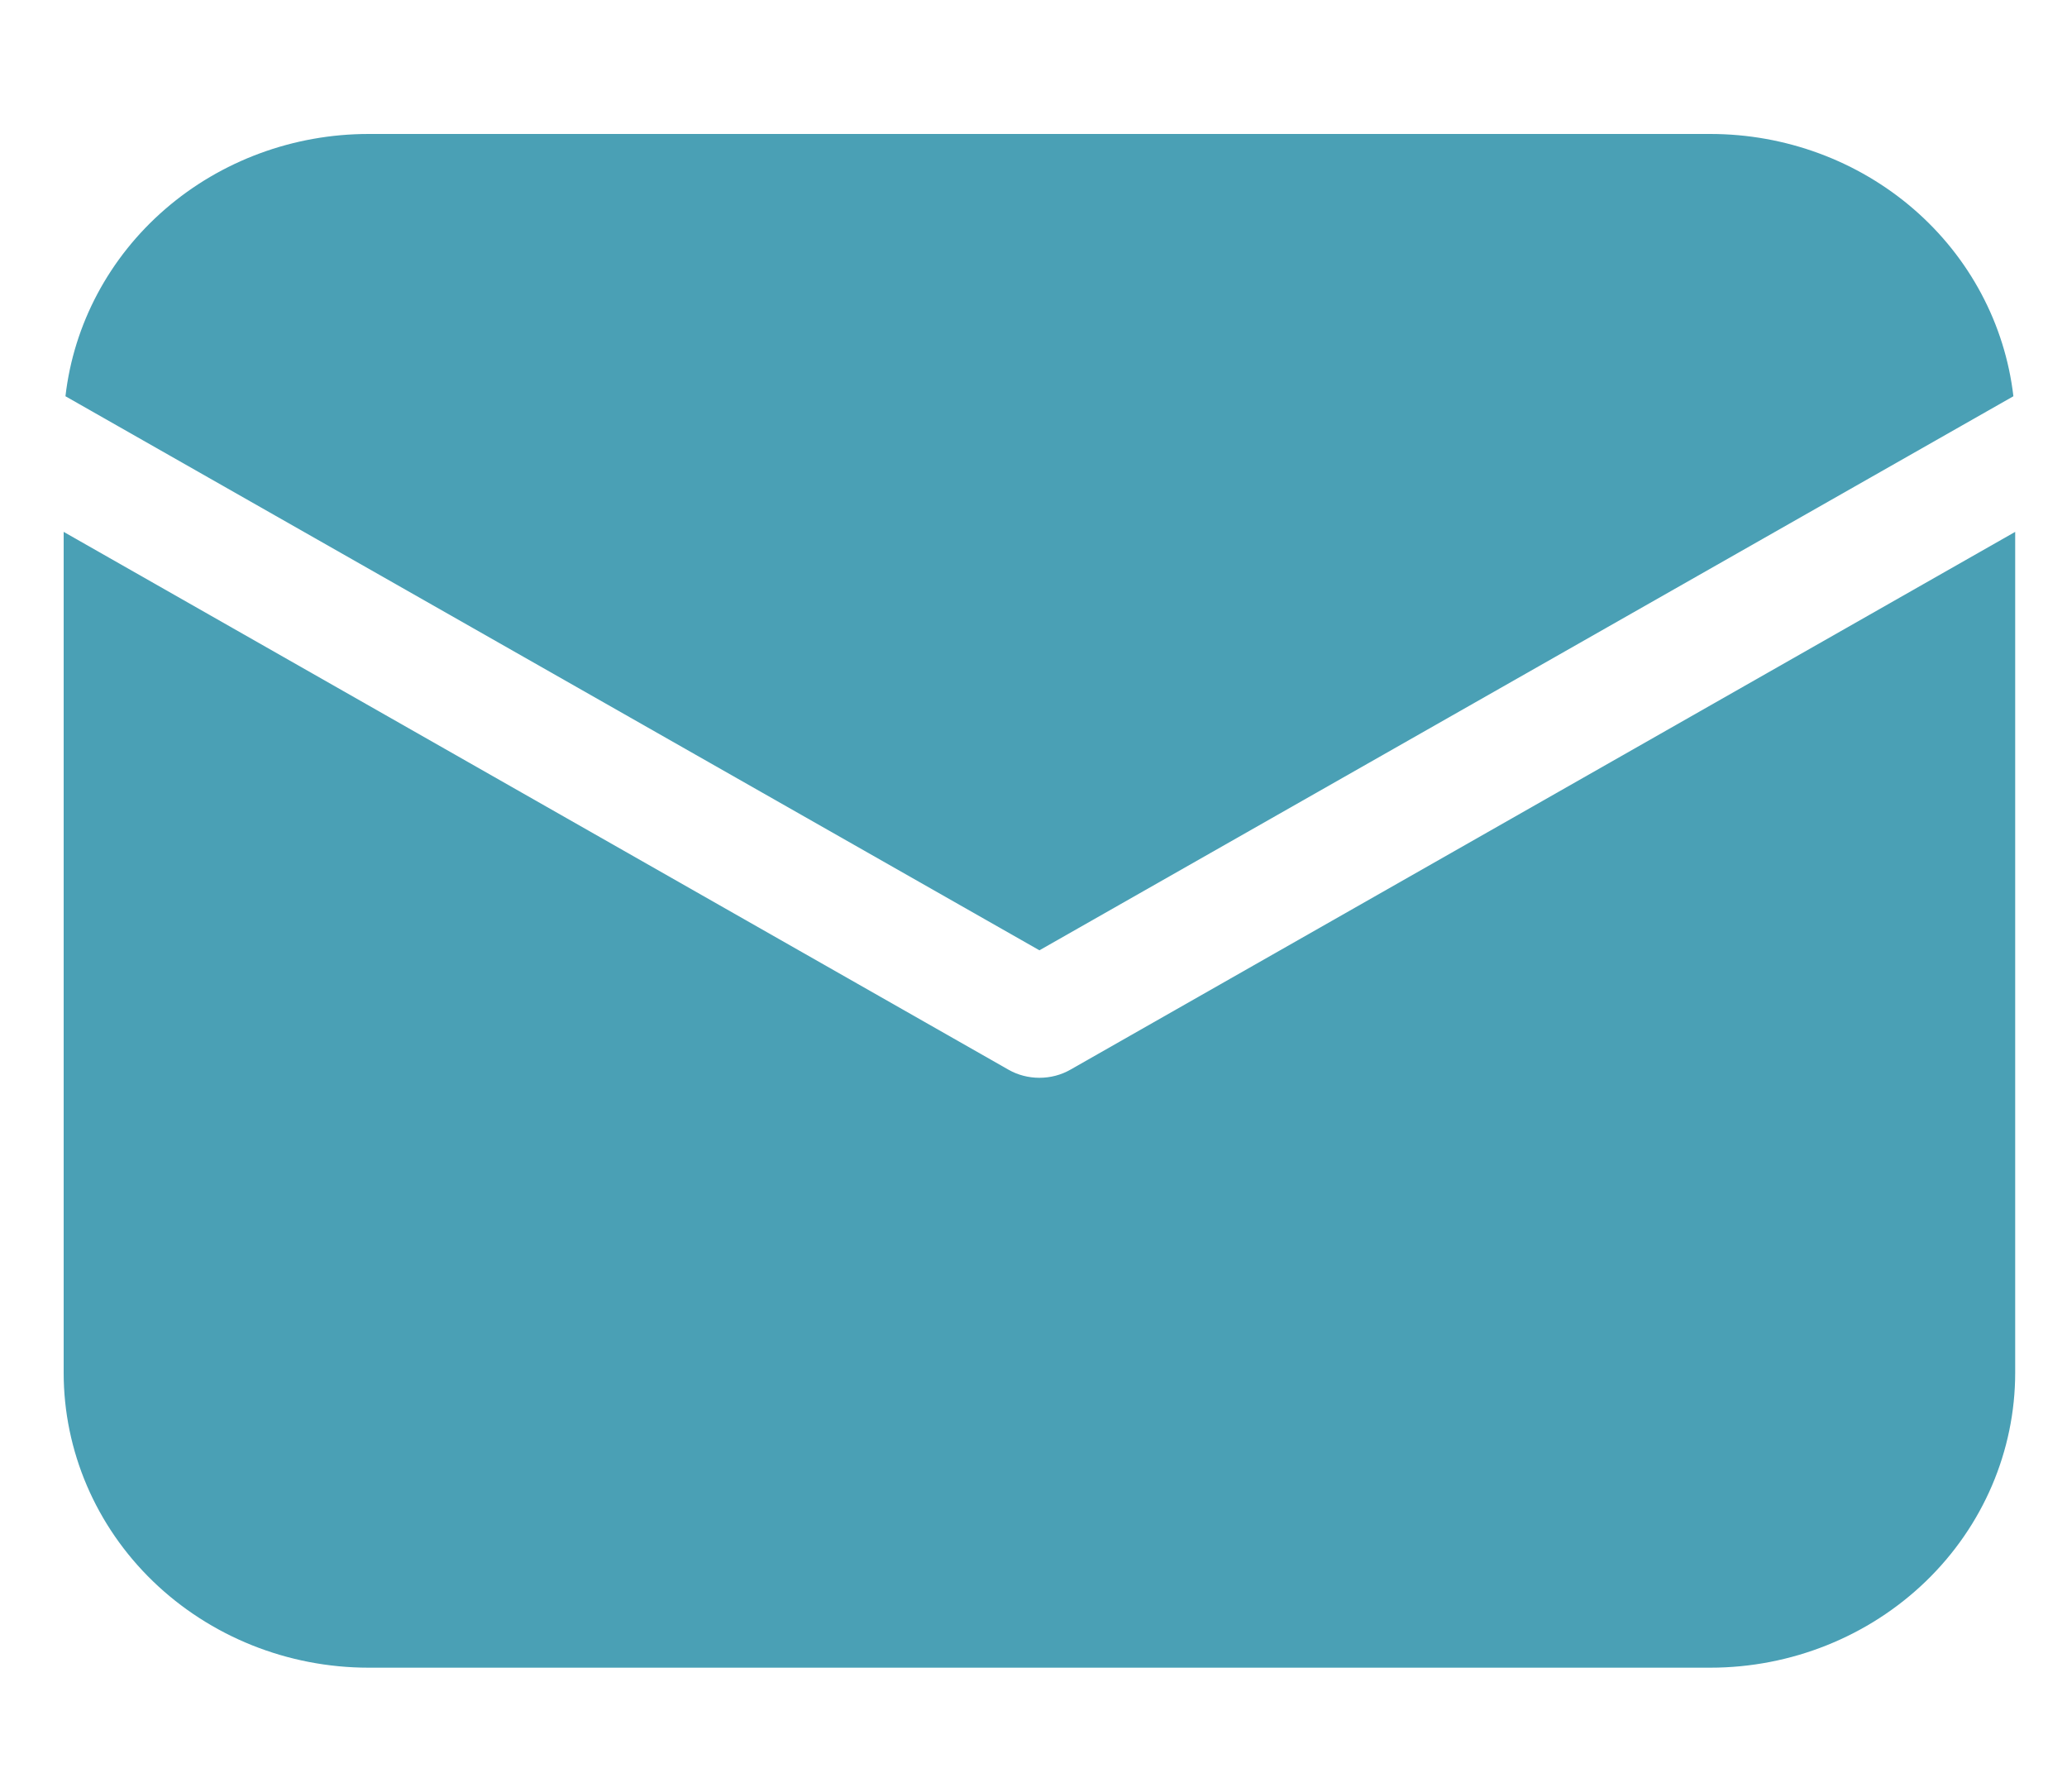 <svg width="15" height="13" viewBox="0 0 15 13" fill="none" xmlns="http://www.w3.org/2000/svg">
<path d="M14.624 3.859V9.96C14.624 10.527 14.391 11.072 13.976 11.473C13.561 11.874 12.998 12.1 12.411 12.1H2.675C2.088 12.1 1.525 11.874 1.11 11.473C0.695 11.072 0.462 10.527 0.462 9.96V3.859L7.318 7.761C7.386 7.8 7.464 7.82 7.543 7.82C7.622 7.82 7.7 7.8 7.768 7.761L14.624 3.859ZM12.411 0.972C12.956 0.972 13.481 1.166 13.887 1.517C14.293 1.868 14.55 2.352 14.611 2.875L7.543 6.895L0.475 2.875C0.535 2.352 0.793 1.868 1.199 1.517C1.605 1.166 2.13 0.972 2.675 0.972H12.411Z" fill="#4AA0B5"/>
</svg>
